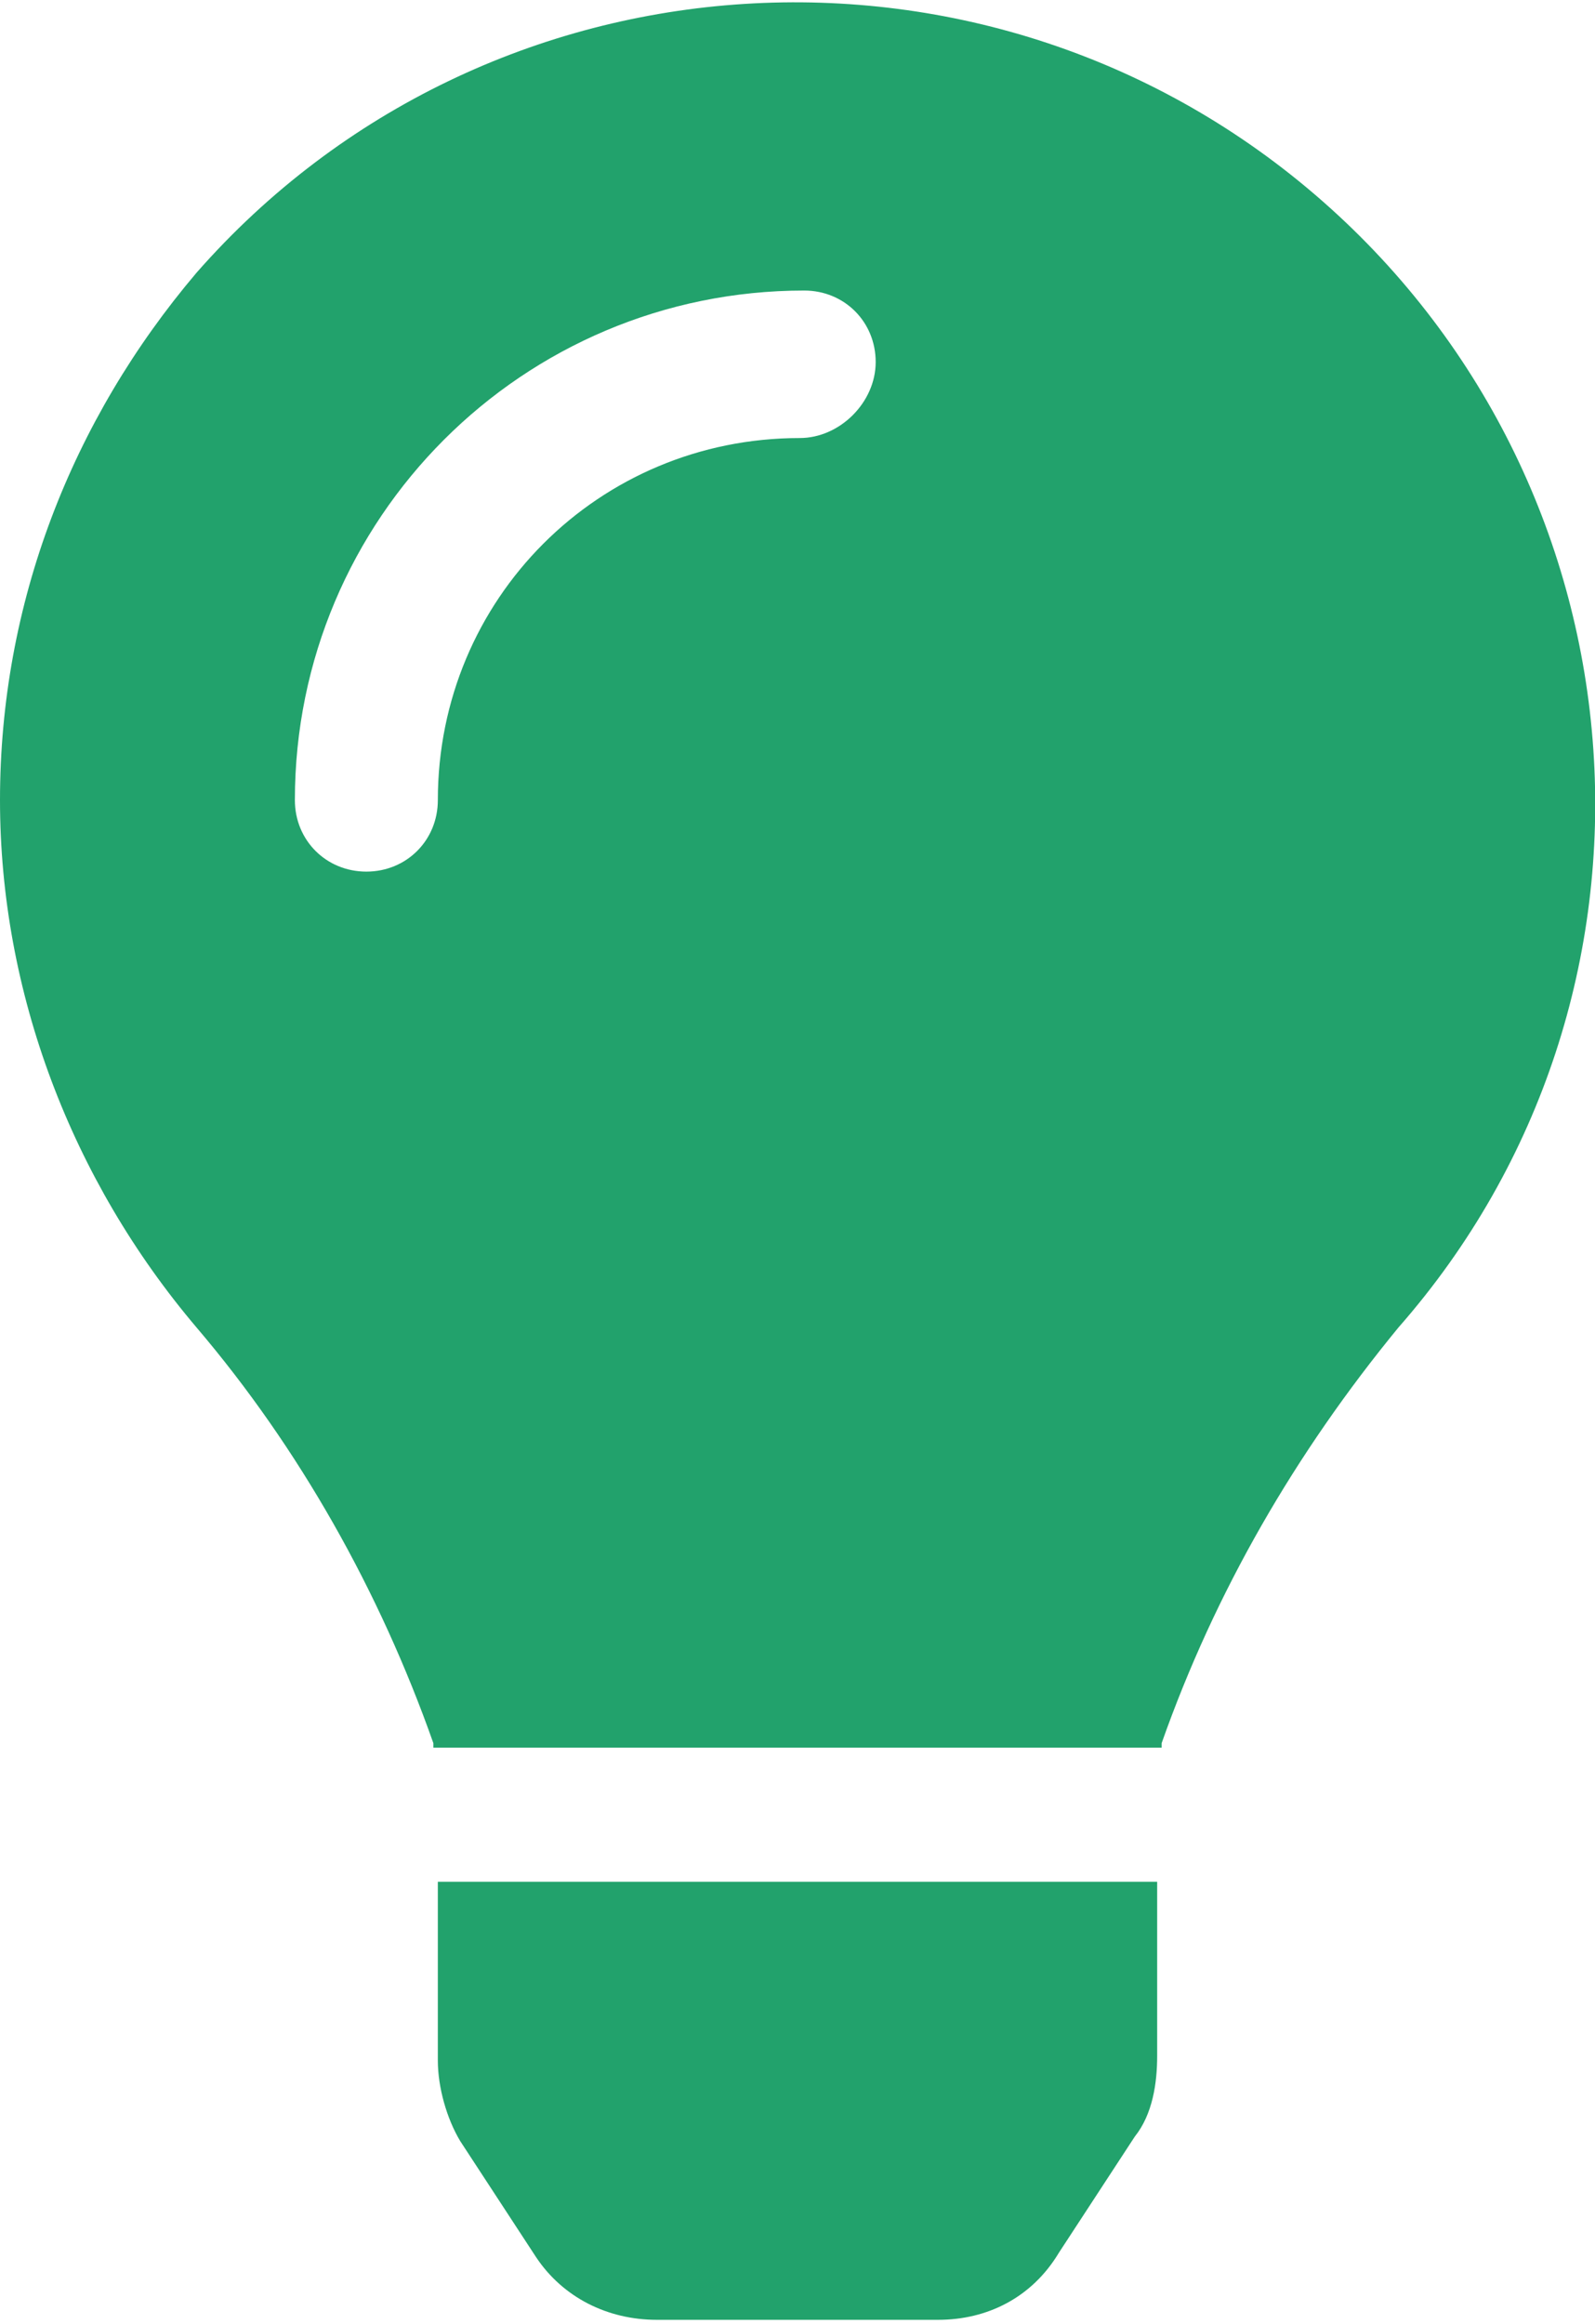 <?xml version="1.0" encoding="utf-8"?>
<!-- Generator: Adobe Illustrator 27.8.1, SVG Export Plug-In . SVG Version: 6.00 Build 0)  -->
<svg version="1.1" id="レイヤー_1" xmlns="http://www.w3.org/2000/svg" xmlns:xlink="http://www.w3.org/1999/xlink" x="0px"
	 y="0px" viewBox="0 0 35.7 52" style="enable-background:new 0 0 35.7 52;" xml:space="preserve">
<style type="text/css">
	.st0{fill:#22A26C;}
</style>
<path class="st0" d="M9.8,46.1c0,0.6,0.2,1.3,0.5,1.8l1.7,2.6c0.6,0.9,1.6,1.4,2.7,1.4H21c1.1,0,2.1-0.5,2.7-1.5l1.7-2.6
	c0.4-0.5,0.5-1.2,0.5-1.8v-3.9H9.8L9.8,46.1L9.8,46.1z M0,17.9c0,4.3,1.6,8.5,4.4,11.8c2.3,2.7,4.1,5.9,5.3,9.3c0,0,0,0.1,0,0.1H26
	c0,0,0-0.1,0-0.1c1.2-3.4,3-6.5,5.3-9.3c6.5-7.4,5.7-18.7-1.7-25.2S10.9-1.3,4.4,6.1C1.6,9.4,0,13.5,0,17.9z M17.9,9.8
	c-4.5,0-8.1,3.6-8.1,8.1c0,0.9-0.7,1.6-1.6,1.6s-1.6-0.7-1.6-1.6c0-6.3,5.1-11.4,11.4-11.4c0.9,0,1.6,0.7,1.6,1.6S18.8,9.8,17.9,9.8
	z"/>
</svg>
